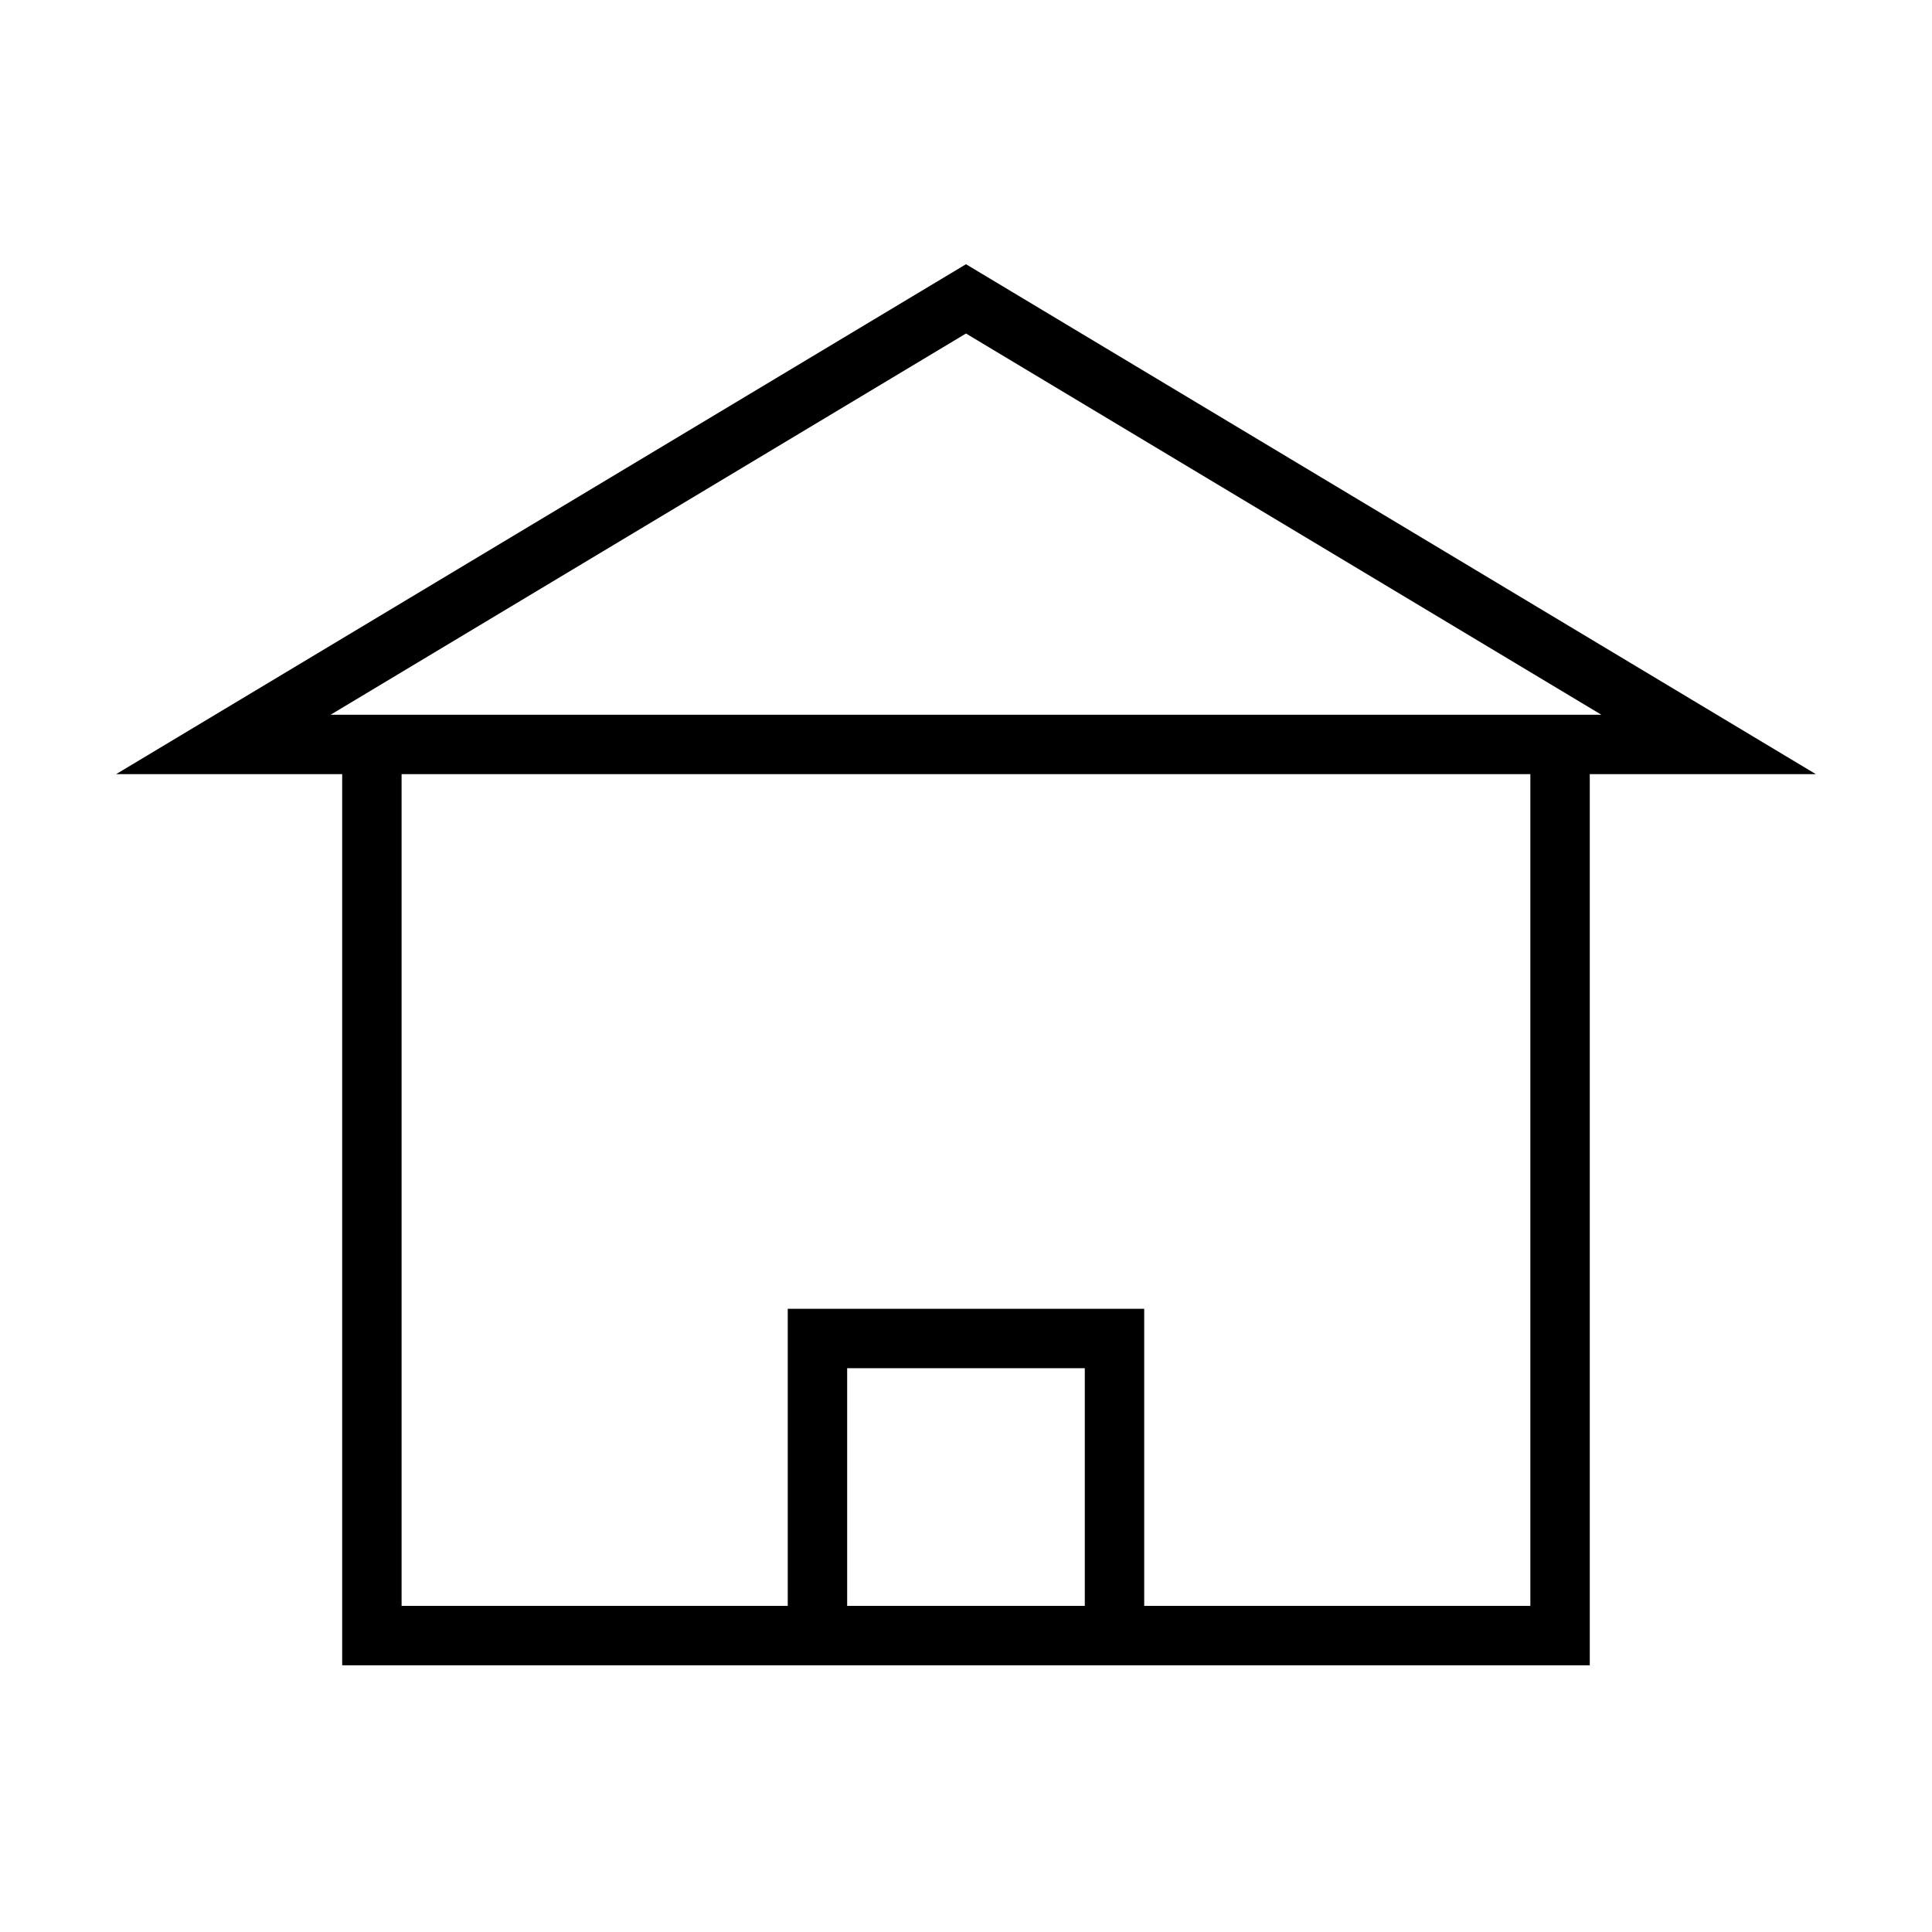 <?xml version="1.0" encoding="UTF-8"?>
<!-- The Best Svg Icon site in the world: iconSvg.co, Visit us! https://iconsvg.co -->
<svg width="800px" height="800px" version="1.1" viewBox="144 144 512 512" xmlns="http://www.w3.org/2000/svg">
 <defs>
  <clipPath id="a">
   <path d="m148.09 148.09h503.81v282.91h-503.81z"/>
  </clipPath>
 </defs>
 <g clip-path="url(#a)">
  <path transform="matrix(7.872 0 0 7.872 148.09 148.09)" d="m7 24.542h50l-25-15z" fill="none" stroke="#000000" stroke-width="2"/>
 </g>
 <path transform="matrix(7.872 0 0 7.872 148.09 148.09)" d="m52 24.542v30h-40v-30" fill="none" stroke="#000000" stroke-width="2"/>
 <path transform="matrix(7.872 0 0 7.872 148.09 148.09)" d="m37 54.541v-10h-10v10" fill="none" stroke="#000000" stroke-width="2"/>
</svg>